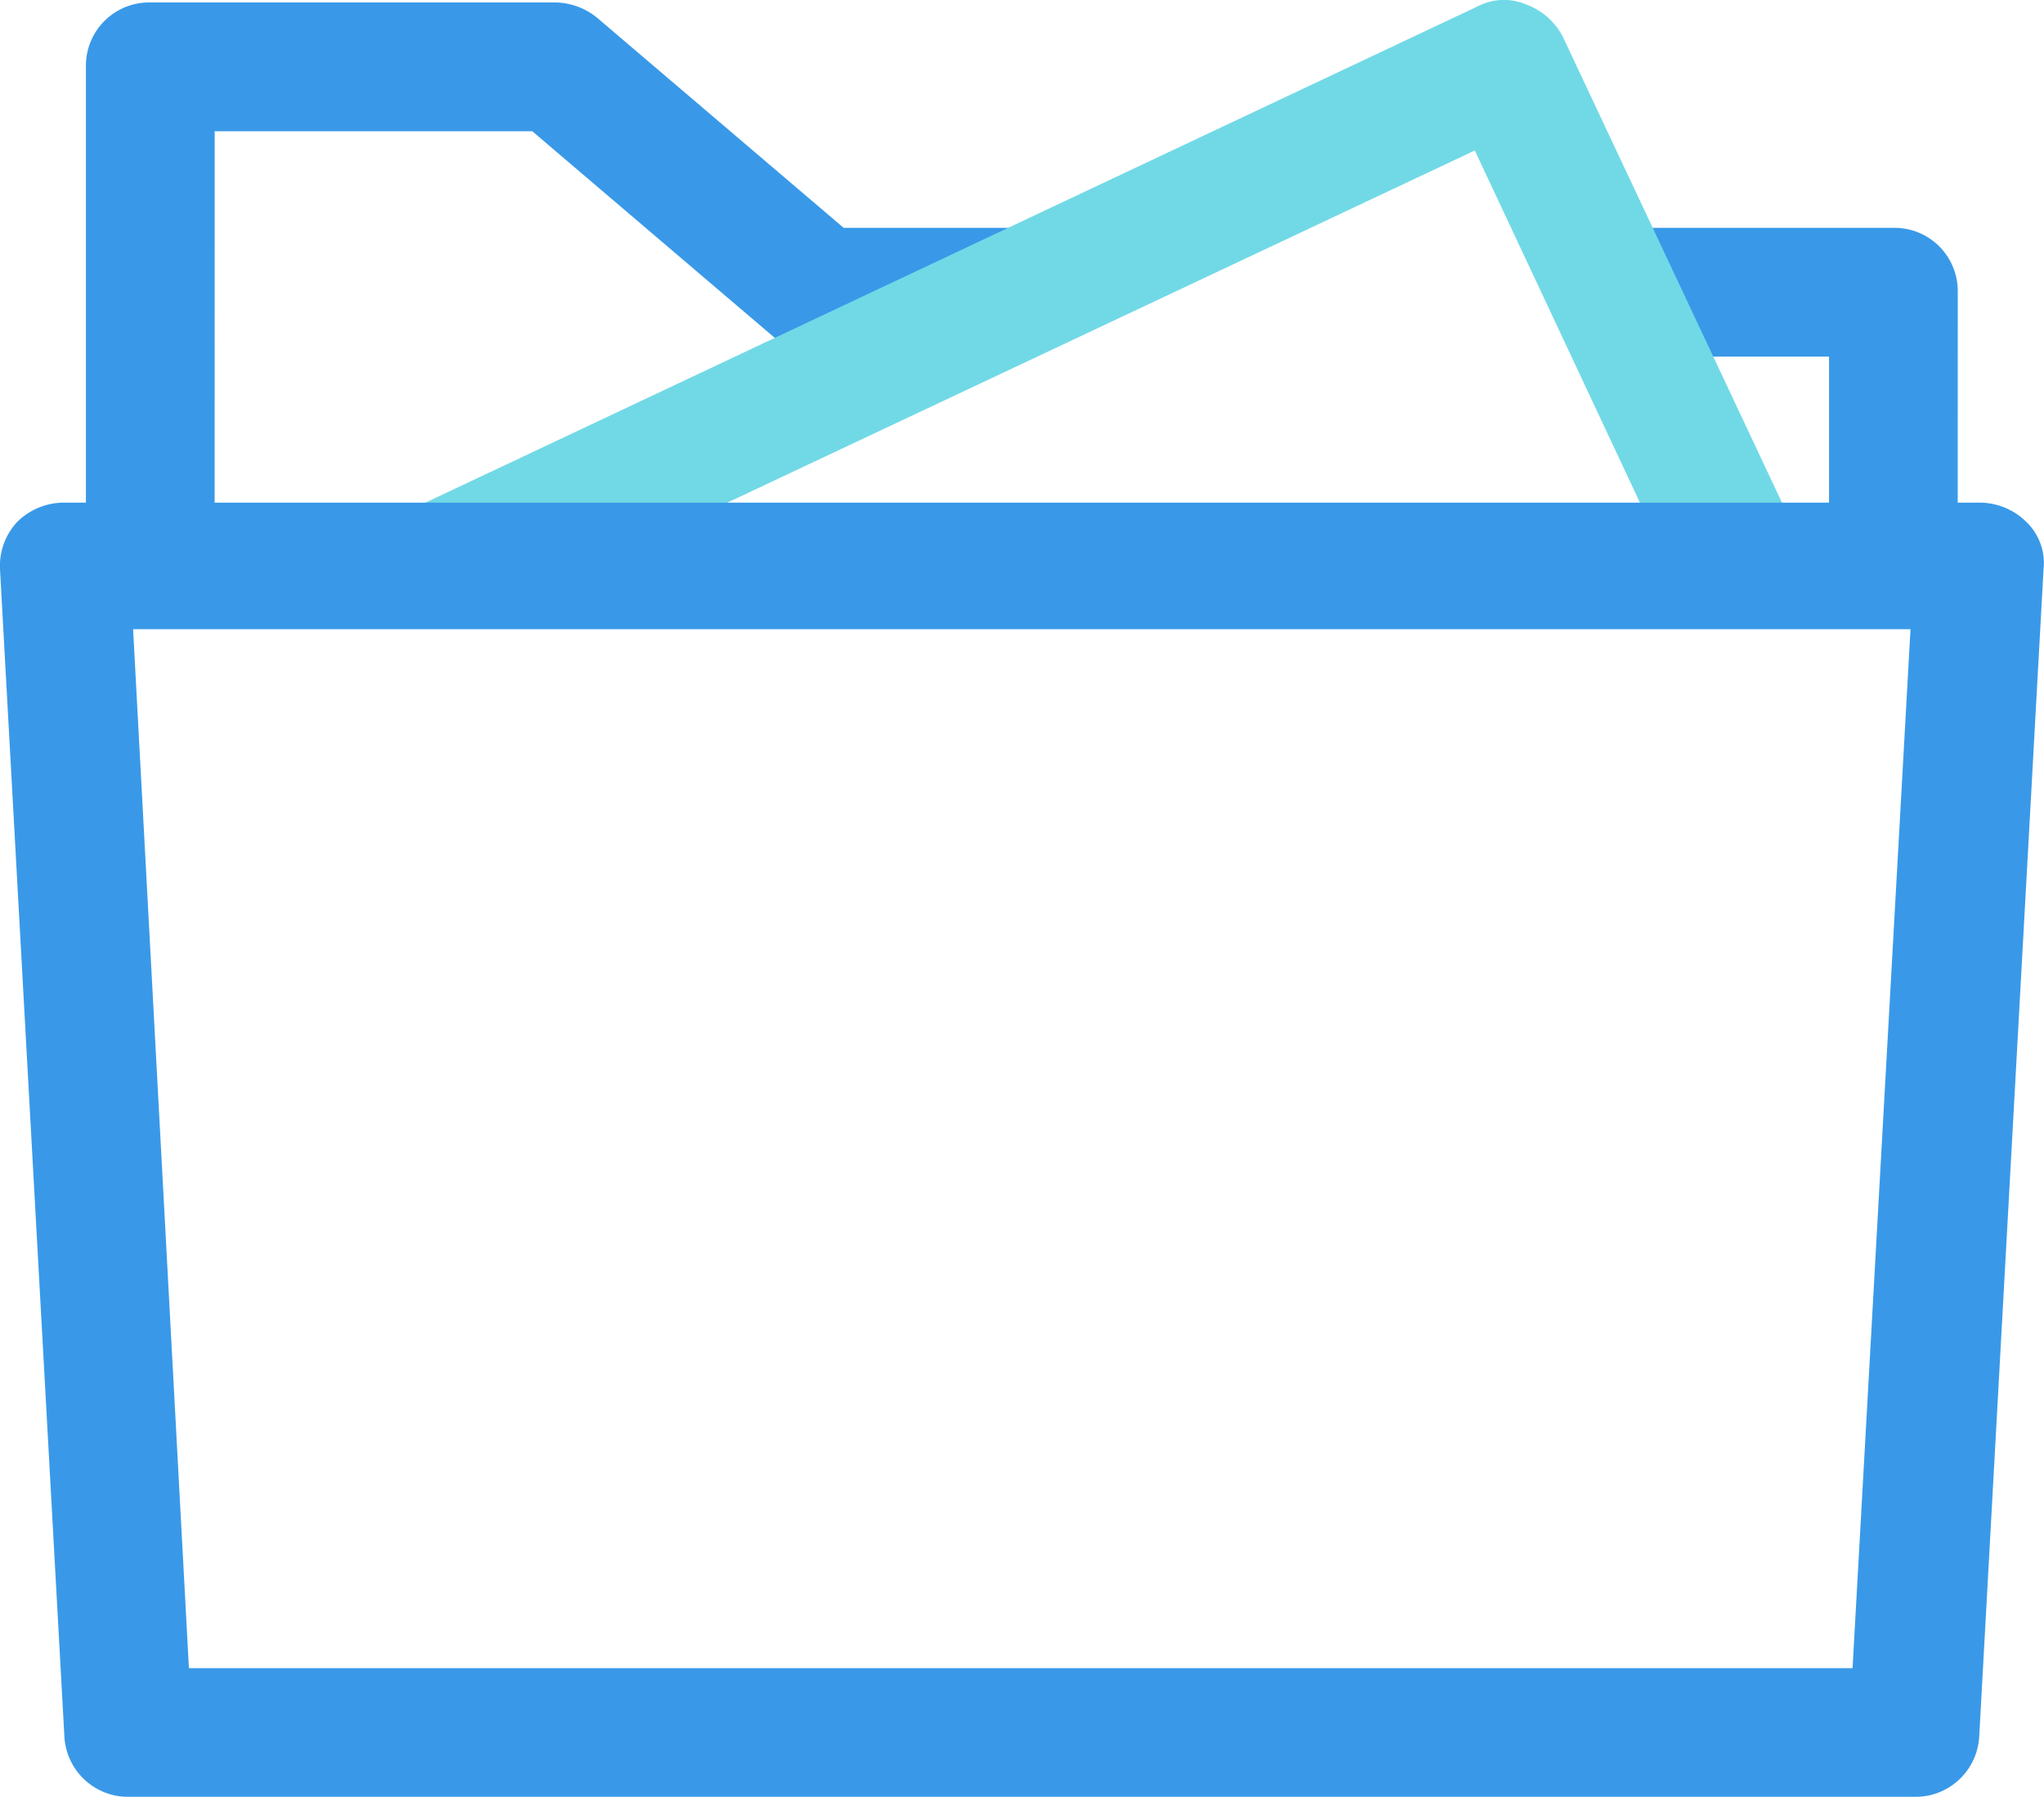 <svg xmlns="http://www.w3.org/2000/svg" width="90.995" height="80" viewBox="0 0 90.995 80"><g transform="translate(0 -30.054)" opacity="0.8"><path d="M104.229,55.687H98.5v-9.27H88.844V40.683h12.519a2.816,2.816,0,0,1,2.867,2.867Zm-77.6,0H20.9V33.516a2.816,2.816,0,0,1,2.867-2.867H41.826a3.017,3.017,0,0,1,1.816.669l10.99,9.365h7.645v5.734h-8.7a3.017,3.017,0,0,1-1.816-.669l-10.99-9.365H26.632Z" transform="translate(-17.075 -0.486)" fill="#0780e2"/><path d="M103.84,57.781l-2.485-5.16,47.209-22.266a2.539,2.539,0,0,1,2.2-.1,3,3,0,0,1,1.625,1.434l10.608,22.553-5.16,2.485-9.365-19.973Z" transform="translate(-82.816 0)" fill="#4dcfe0"/><path d="M85.243,210H5.734a2.839,2.839,0,0,1-2.867-2.676L0,155.341a2.874,2.874,0,0,1,.765-2.1,2.964,2.964,0,0,1,2.1-.86H88.11a2.964,2.964,0,0,1,2.1.86,2.533,2.533,0,0,1,.765,2.1L88.11,207.328A2.839,2.839,0,0,1,85.243,210ZM8.41,204.27H82.472l2.58-46.253H5.925Z" transform="translate(0 -99.95)" fill="#0780e2"/></g></svg>